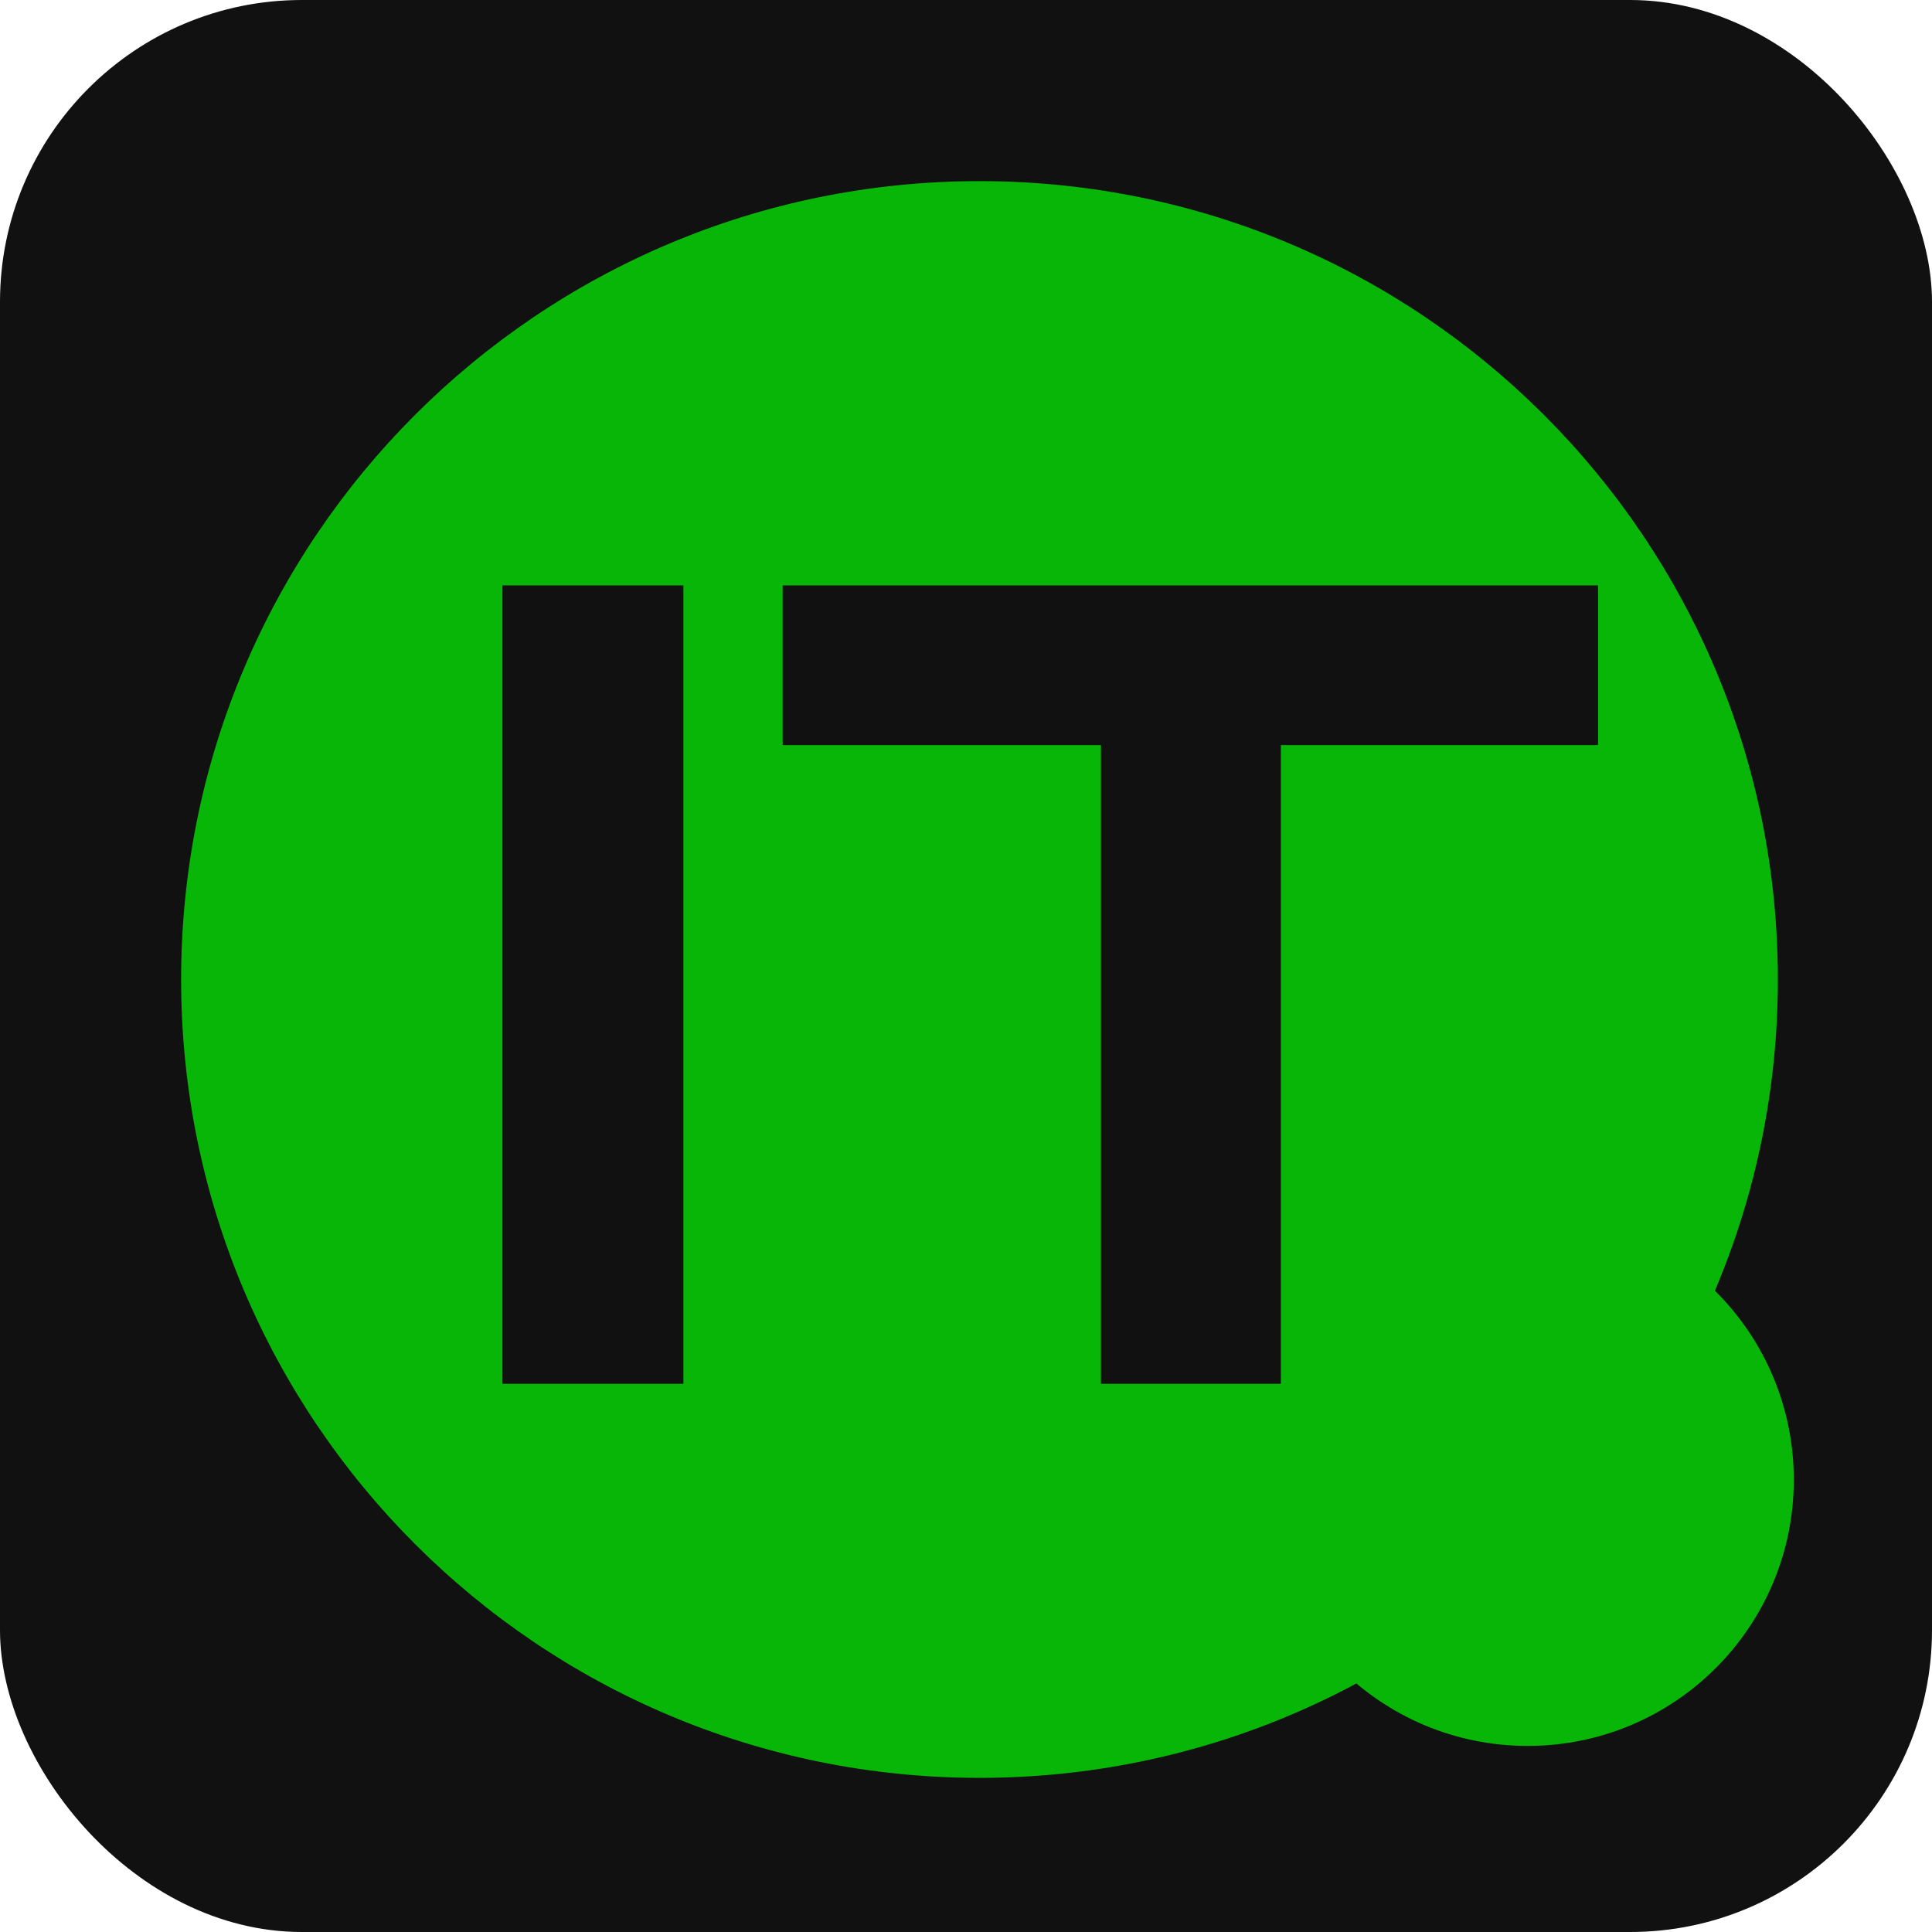 <svg width="32" height="32" viewBox="0 0 32 32" fill="none" xmlns="http://www.w3.org/2000/svg">
<rect width="32" height="32" rx="5" fill="#111111"/>
<path d="M20.902 25.653C20.902 25.737 20.879 25.811 20.831 25.873C20.784 25.936 20.712 25.984 20.615 26.018C20.519 26.05 20.398 26.067 20.252 26.067C20.102 26.067 19.972 26.048 19.863 26.011C19.753 25.973 19.667 25.919 19.607 25.851C19.547 25.781 19.515 25.701 19.511 25.61H19.805C19.814 25.658 19.837 25.7 19.876 25.737C19.916 25.773 19.968 25.8 20.032 25.82C20.097 25.839 20.171 25.849 20.255 25.849C20.375 25.849 20.465 25.834 20.526 25.806C20.587 25.777 20.617 25.732 20.617 25.673C20.617 25.633 20.597 25.602 20.555 25.581C20.515 25.561 20.439 25.545 20.326 25.535L20.078 25.512C19.945 25.5 19.84 25.477 19.762 25.441C19.685 25.404 19.63 25.36 19.598 25.308C19.565 25.254 19.549 25.198 19.549 25.138C19.549 25.052 19.575 24.98 19.629 24.922C19.682 24.864 19.756 24.821 19.851 24.791C19.946 24.76 20.057 24.744 20.183 24.744C20.314 24.744 20.43 24.763 20.533 24.8C20.635 24.835 20.717 24.886 20.778 24.951C20.839 25.015 20.873 25.089 20.88 25.174H20.586C20.58 25.14 20.562 25.107 20.533 25.076C20.505 25.043 20.461 25.017 20.401 24.996C20.343 24.974 20.266 24.962 20.168 24.962C20.064 24.962 19.982 24.976 19.923 25.003C19.865 25.029 19.836 25.069 19.836 25.12C19.836 25.153 19.854 25.181 19.889 25.205C19.925 25.227 19.991 25.243 20.087 25.252L20.406 25.281C20.534 25.293 20.633 25.316 20.704 25.35C20.777 25.383 20.828 25.425 20.858 25.477C20.888 25.529 20.902 25.587 20.902 25.653Z" fill="#111111"/>
<path d="M20.984 24.998V24.867L21.253 24.798L21.373 24.446H21.543V24.775H22.128V24.998H21.543V25.544C21.543 25.649 21.565 25.723 21.61 25.766C21.655 25.808 21.73 25.829 21.832 25.829C21.897 25.829 21.955 25.822 22.006 25.808C22.056 25.794 22.105 25.773 22.151 25.746V25.985C22.112 26.004 22.057 26.022 21.986 26.04C21.916 26.058 21.844 26.067 21.77 26.067C21.647 26.067 21.547 26.047 21.471 26.007C21.396 25.965 21.34 25.909 21.304 25.837C21.27 25.765 21.253 25.682 21.253 25.588V24.998H20.984Z" fill="#111111"/>
<path d="M22.889 26.067C22.773 26.067 22.675 26.043 22.593 25.996C22.513 25.948 22.451 25.88 22.408 25.791C22.365 25.702 22.344 25.596 22.344 25.472V24.775H22.633V25.428C22.633 25.558 22.663 25.658 22.722 25.726C22.783 25.793 22.87 25.826 22.983 25.826C23.064 25.826 23.134 25.808 23.192 25.773C23.251 25.737 23.297 25.687 23.33 25.622C23.363 25.555 23.379 25.477 23.379 25.39L23.479 25.446C23.467 25.575 23.435 25.686 23.381 25.78C23.328 25.872 23.259 25.943 23.174 25.993C23.09 26.042 22.994 26.067 22.889 26.067ZM23.453 26.036L23.379 25.581V24.775H23.669V25.626L23.742 26.036H23.453Z" fill="#111111"/>
<path d="M25.172 26.036L25.123 25.557L25.188 25.408L25.126 25.236L25.219 24.321H25.517L25.404 25.388L25.469 26.036H25.172ZM25.257 25.405C25.229 25.538 25.182 25.653 25.117 25.753C25.051 25.852 24.971 25.93 24.874 25.985C24.779 26.039 24.673 26.067 24.556 26.067C24.432 26.067 24.323 26.039 24.228 25.985C24.133 25.928 24.059 25.85 24.006 25.751C23.952 25.651 23.925 25.536 23.925 25.405C23.925 25.273 23.952 25.158 24.006 25.06C24.059 24.961 24.133 24.884 24.228 24.829C24.323 24.772 24.432 24.744 24.556 24.744C24.673 24.744 24.779 24.772 24.874 24.827C24.971 24.881 25.051 24.959 25.117 25.058C25.183 25.156 25.23 25.272 25.257 25.405ZM24.219 25.405C24.219 25.49 24.236 25.565 24.271 25.63C24.306 25.694 24.355 25.745 24.415 25.782C24.476 25.817 24.546 25.835 24.625 25.835C24.705 25.835 24.779 25.817 24.847 25.782C24.916 25.745 24.976 25.694 25.028 25.63C25.081 25.565 25.123 25.49 25.155 25.405C25.123 25.321 25.081 25.247 25.028 25.183C24.976 25.117 24.916 25.067 24.847 25.031C24.779 24.994 24.705 24.976 24.625 24.976C24.546 24.976 24.476 24.994 24.415 25.031C24.355 25.067 24.306 25.117 24.271 25.183C24.236 25.247 24.219 25.321 24.219 25.405Z" fill="#111111"/>
<path d="M25.747 24.767L25.892 24.793L26.037 24.767V26.036H25.747V24.767ZM25.892 24.608C25.837 24.608 25.792 24.593 25.756 24.564C25.72 24.533 25.703 24.493 25.703 24.444C25.703 24.395 25.72 24.355 25.756 24.326C25.792 24.294 25.837 24.279 25.892 24.279C25.948 24.279 25.994 24.294 26.028 24.326C26.063 24.355 26.081 24.395 26.081 24.444C26.081 24.493 26.063 24.533 26.028 24.564C25.994 24.593 25.948 24.608 25.892 24.608Z" fill="#111111"/>
<path d="M27.04 26.067C26.887 26.067 26.753 26.039 26.637 25.985C26.523 25.928 26.433 25.85 26.367 25.751C26.304 25.651 26.272 25.536 26.272 25.405C26.272 25.273 26.304 25.158 26.367 25.06C26.433 24.961 26.523 24.884 26.637 24.829C26.753 24.772 26.887 24.744 27.04 24.744C27.193 24.744 27.326 24.772 27.441 24.829C27.556 24.884 27.646 24.961 27.71 25.06C27.775 25.158 27.808 25.273 27.808 25.405C27.808 25.536 27.775 25.651 27.71 25.751C27.646 25.85 27.556 25.928 27.441 25.985C27.326 26.039 27.193 26.067 27.04 26.067ZM27.04 25.84C27.138 25.84 27.222 25.822 27.291 25.786C27.363 25.751 27.418 25.701 27.456 25.637C27.495 25.572 27.514 25.495 27.514 25.405C27.514 25.316 27.495 25.24 27.456 25.176C27.418 25.111 27.363 25.06 27.291 25.025C27.222 24.989 27.138 24.971 27.04 24.971C26.943 24.971 26.86 24.989 26.788 25.025C26.717 25.06 26.662 25.111 26.623 25.176C26.585 25.24 26.566 25.316 26.566 25.405C26.566 25.495 26.585 25.572 26.623 25.637C26.662 25.701 26.717 25.751 26.788 25.786C26.86 25.822 26.943 25.84 27.04 25.84Z" fill="#111111"/>
<path d="M29.711 24.51C29.711 26.944 27.738 28.918 25.303 28.918C22.869 28.918 20.895 26.944 20.895 24.51C20.895 22.076 22.869 20.102 25.303 20.102C27.738 20.102 29.711 22.076 29.711 24.51Z" fill="#07B607"/>
<path d="M29.447 16.223C29.447 23.526 23.526 29.447 16.223 29.447C8.92 29.447 3 23.526 3 16.223C3 8.92 8.92 3 16.223 3C23.526 3 29.447 8.92 29.447 16.223Z" fill="#07B607"/>
<path d="M8.322 9.696H11.319V22.92H8.322V9.696Z" fill="#111111"/>
<path d="M18.235 11.036H21.215V22.92H18.235V11.036ZM12.963 9.696H26.469V12.341H12.963V9.696Z" fill="#111111"/>
</svg>

